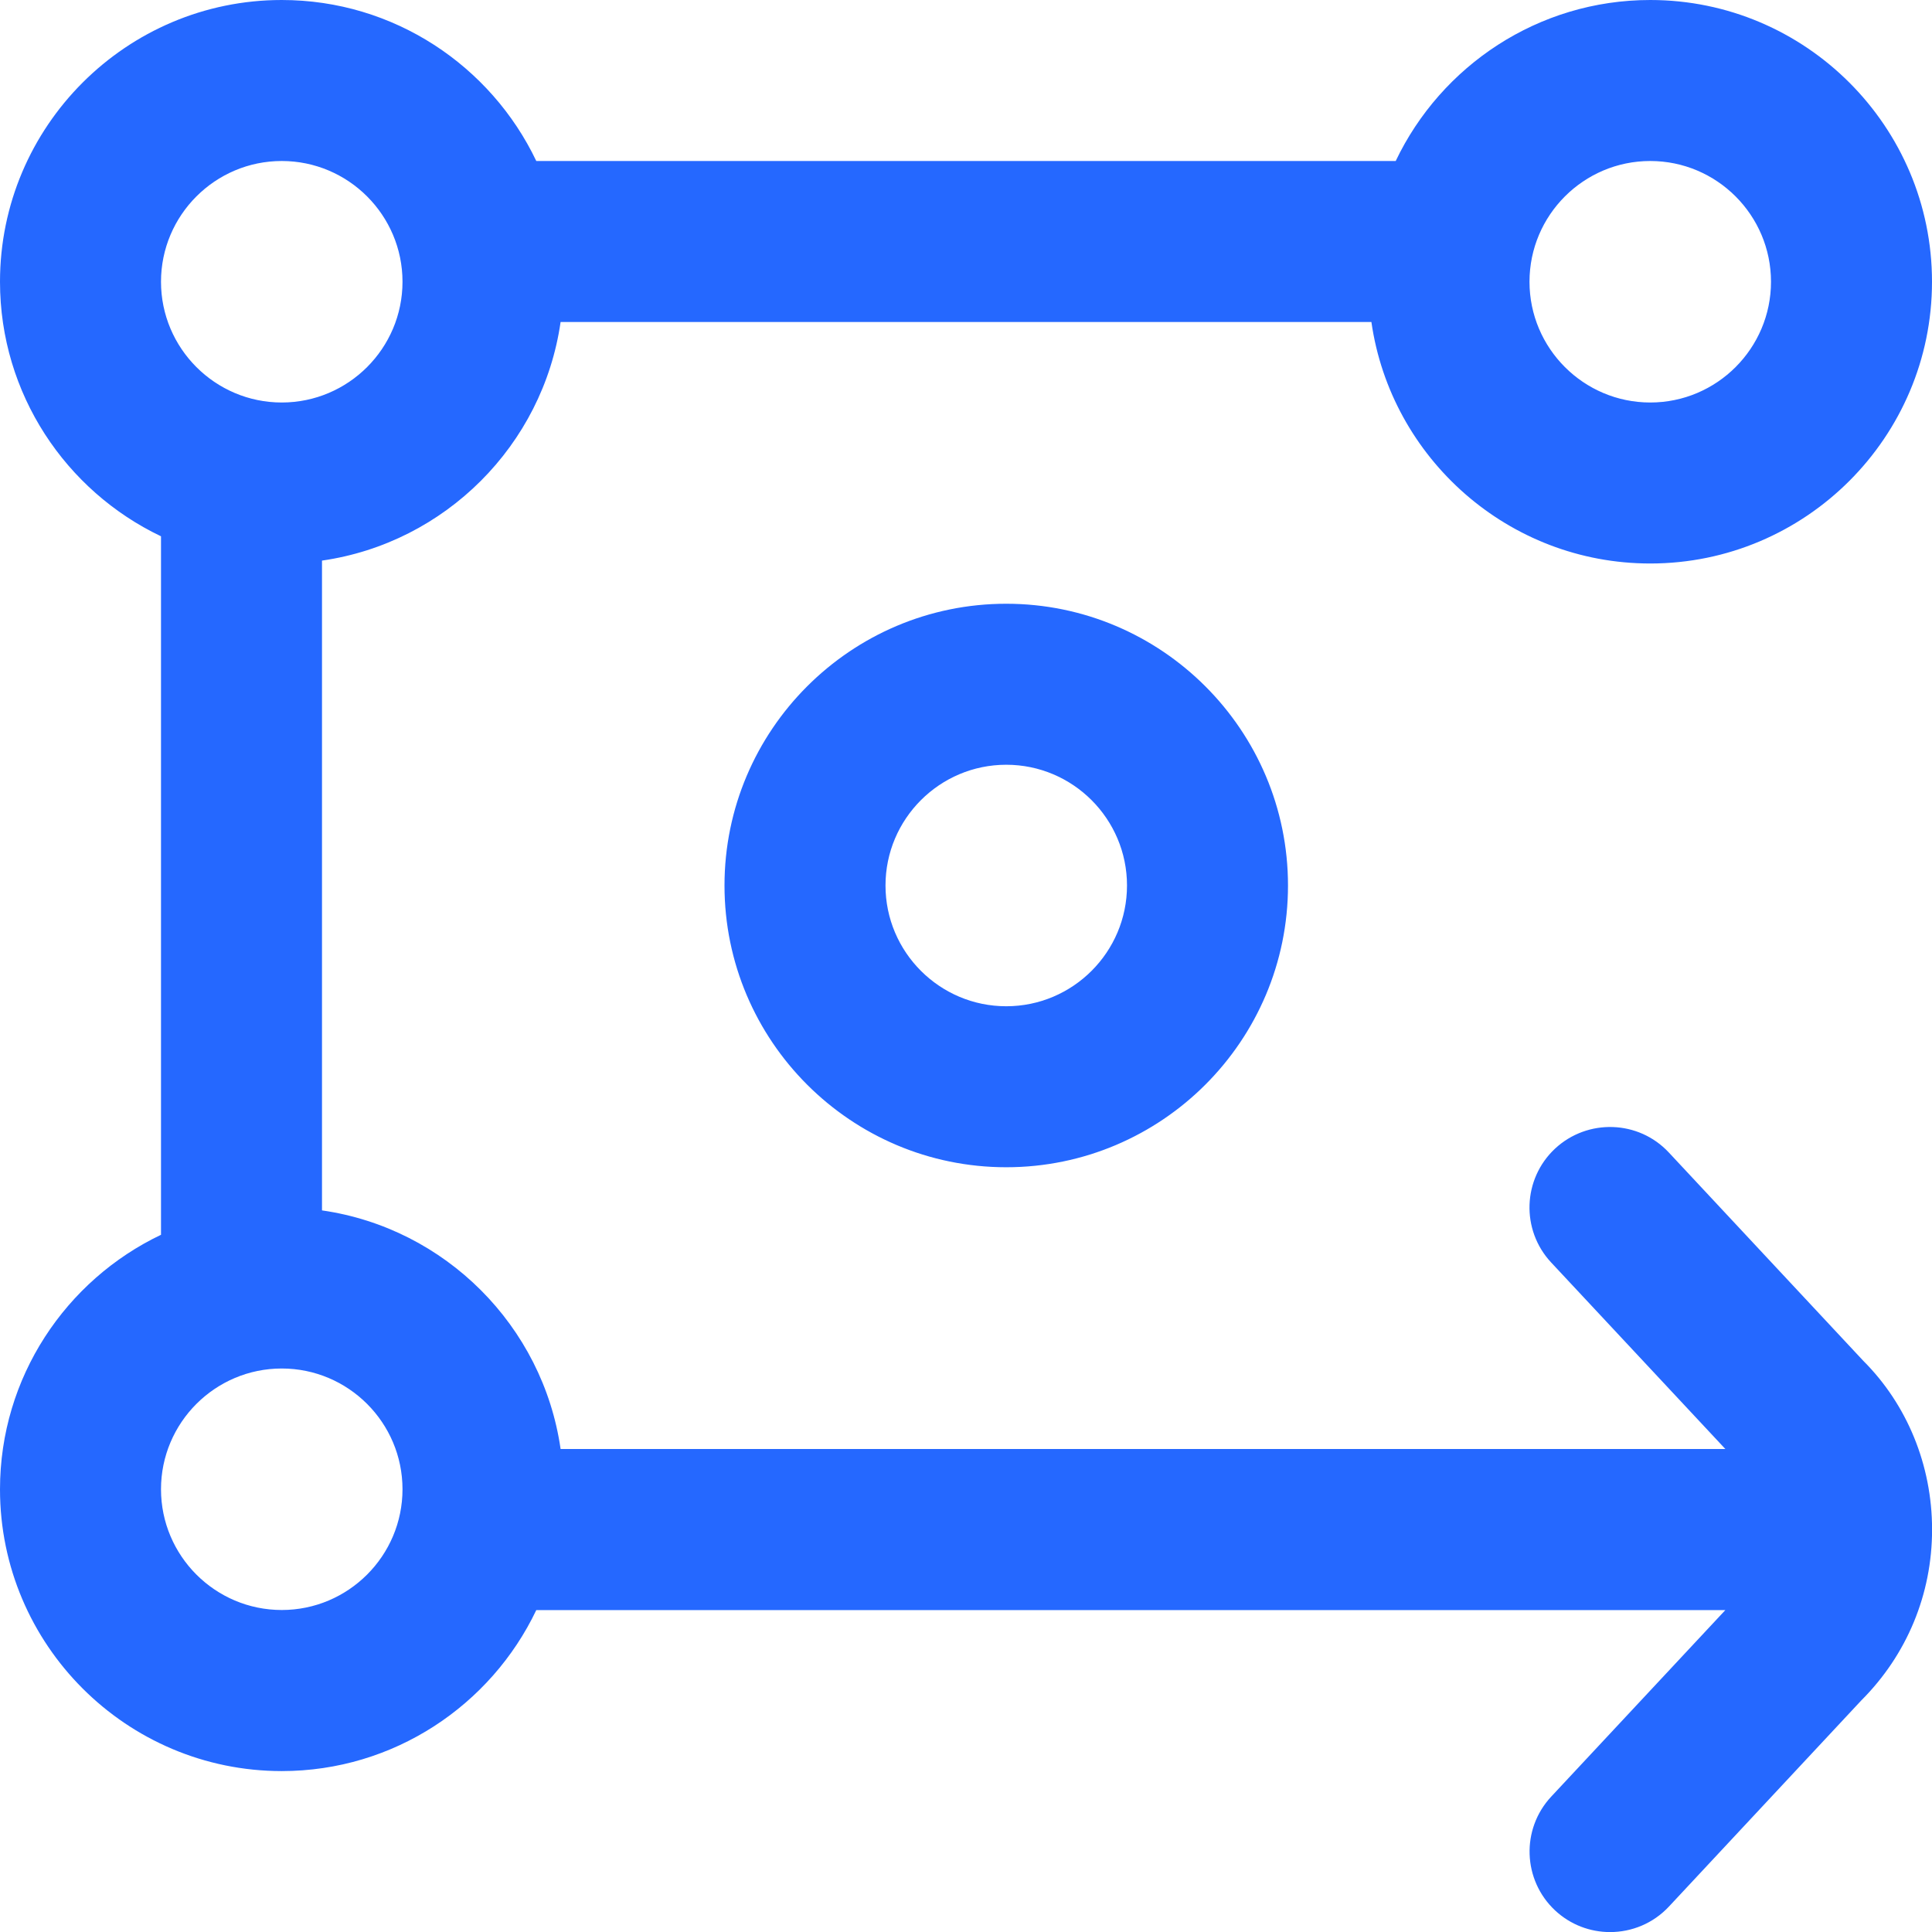 <svg width="512" height="512" viewBox="0 0 512 512" fill="none" xmlns="http://www.w3.org/2000/svg">
<g clip-path="url(#clip0_3_27)">
<path d="M192 234.667C192 275.84 225.493 309.333 266.667 309.333C307.84 309.333 341.333 275.84 341.333 234.667C341.333 193.493 307.84 160 266.667 160C225.493 160 192 193.493 192 234.667ZM298.667 234.667C298.667 252.309 284.309 266.667 266.667 266.667C249.024 266.667 234.667 252.309 234.667 234.667C234.667 217.024 249.024 202.667 266.667 202.667C284.309 202.667 298.667 217.024 298.667 234.667ZM442.261 305.429C434.24 296.811 420.715 296.384 412.096 304.405C403.499 312.448 403.029 325.952 411.072 334.571L457.237 384H148.565C143.872 351.36 117.973 325.461 85.333 320.768V148.565C117.973 143.872 143.872 117.973 148.565 85.333H363.435C368.619 121.472 399.787 149.333 437.333 149.333C478.507 149.333 512 115.84 512 74.667C512 33.493 478.507 0 437.333 0C407.616 0 381.888 17.472 369.877 42.667H142.123C130.112 17.472 104.384 0 74.667 0C33.493 0 0 33.493 0 74.667C0 104.384 17.472 130.112 42.667 142.123V327.232C17.472 339.243 0 364.971 0 394.688C0 435.861 33.493 469.355 74.667 469.355C104.384 469.355 130.112 451.883 142.123 426.688H457.237L411.093 476.117C403.051 484.736 403.52 498.24 412.117 506.283C416.235 510.123 421.461 512.021 426.688 512.021C432.384 512.021 438.08 509.76 442.283 505.259L493.269 450.624C505.365 438.528 512.021 422.464 512.021 405.355C512.021 388.245 505.365 372.181 493.781 360.619L442.283 305.451L442.261 305.429ZM437.333 42.667C454.976 42.667 469.333 57.024 469.333 74.667C469.333 92.309 454.976 106.667 437.333 106.667C419.691 106.667 405.333 92.309 405.333 74.667C405.333 57.024 419.691 42.667 437.333 42.667ZM74.667 42.667C92.309 42.667 106.667 57.024 106.667 74.667C106.667 92.309 92.309 106.667 74.667 106.667C57.024 106.667 42.667 92.309 42.667 74.667C42.667 57.024 57.024 42.667 74.667 42.667ZM74.667 426.667C57.024 426.667 42.667 412.309 42.667 394.667C42.667 377.024 57.024 362.667 74.667 362.667C92.309 362.667 106.667 377.024 106.667 394.667C106.667 412.309 92.309 426.667 74.667 426.667Z" fill="#2568FF"/>
</g>
<defs>
<clipPath id="clip0_3_27">
<rect width="512" height="512" fill="white"/>
</clipPath>
</defs>
</svg>
